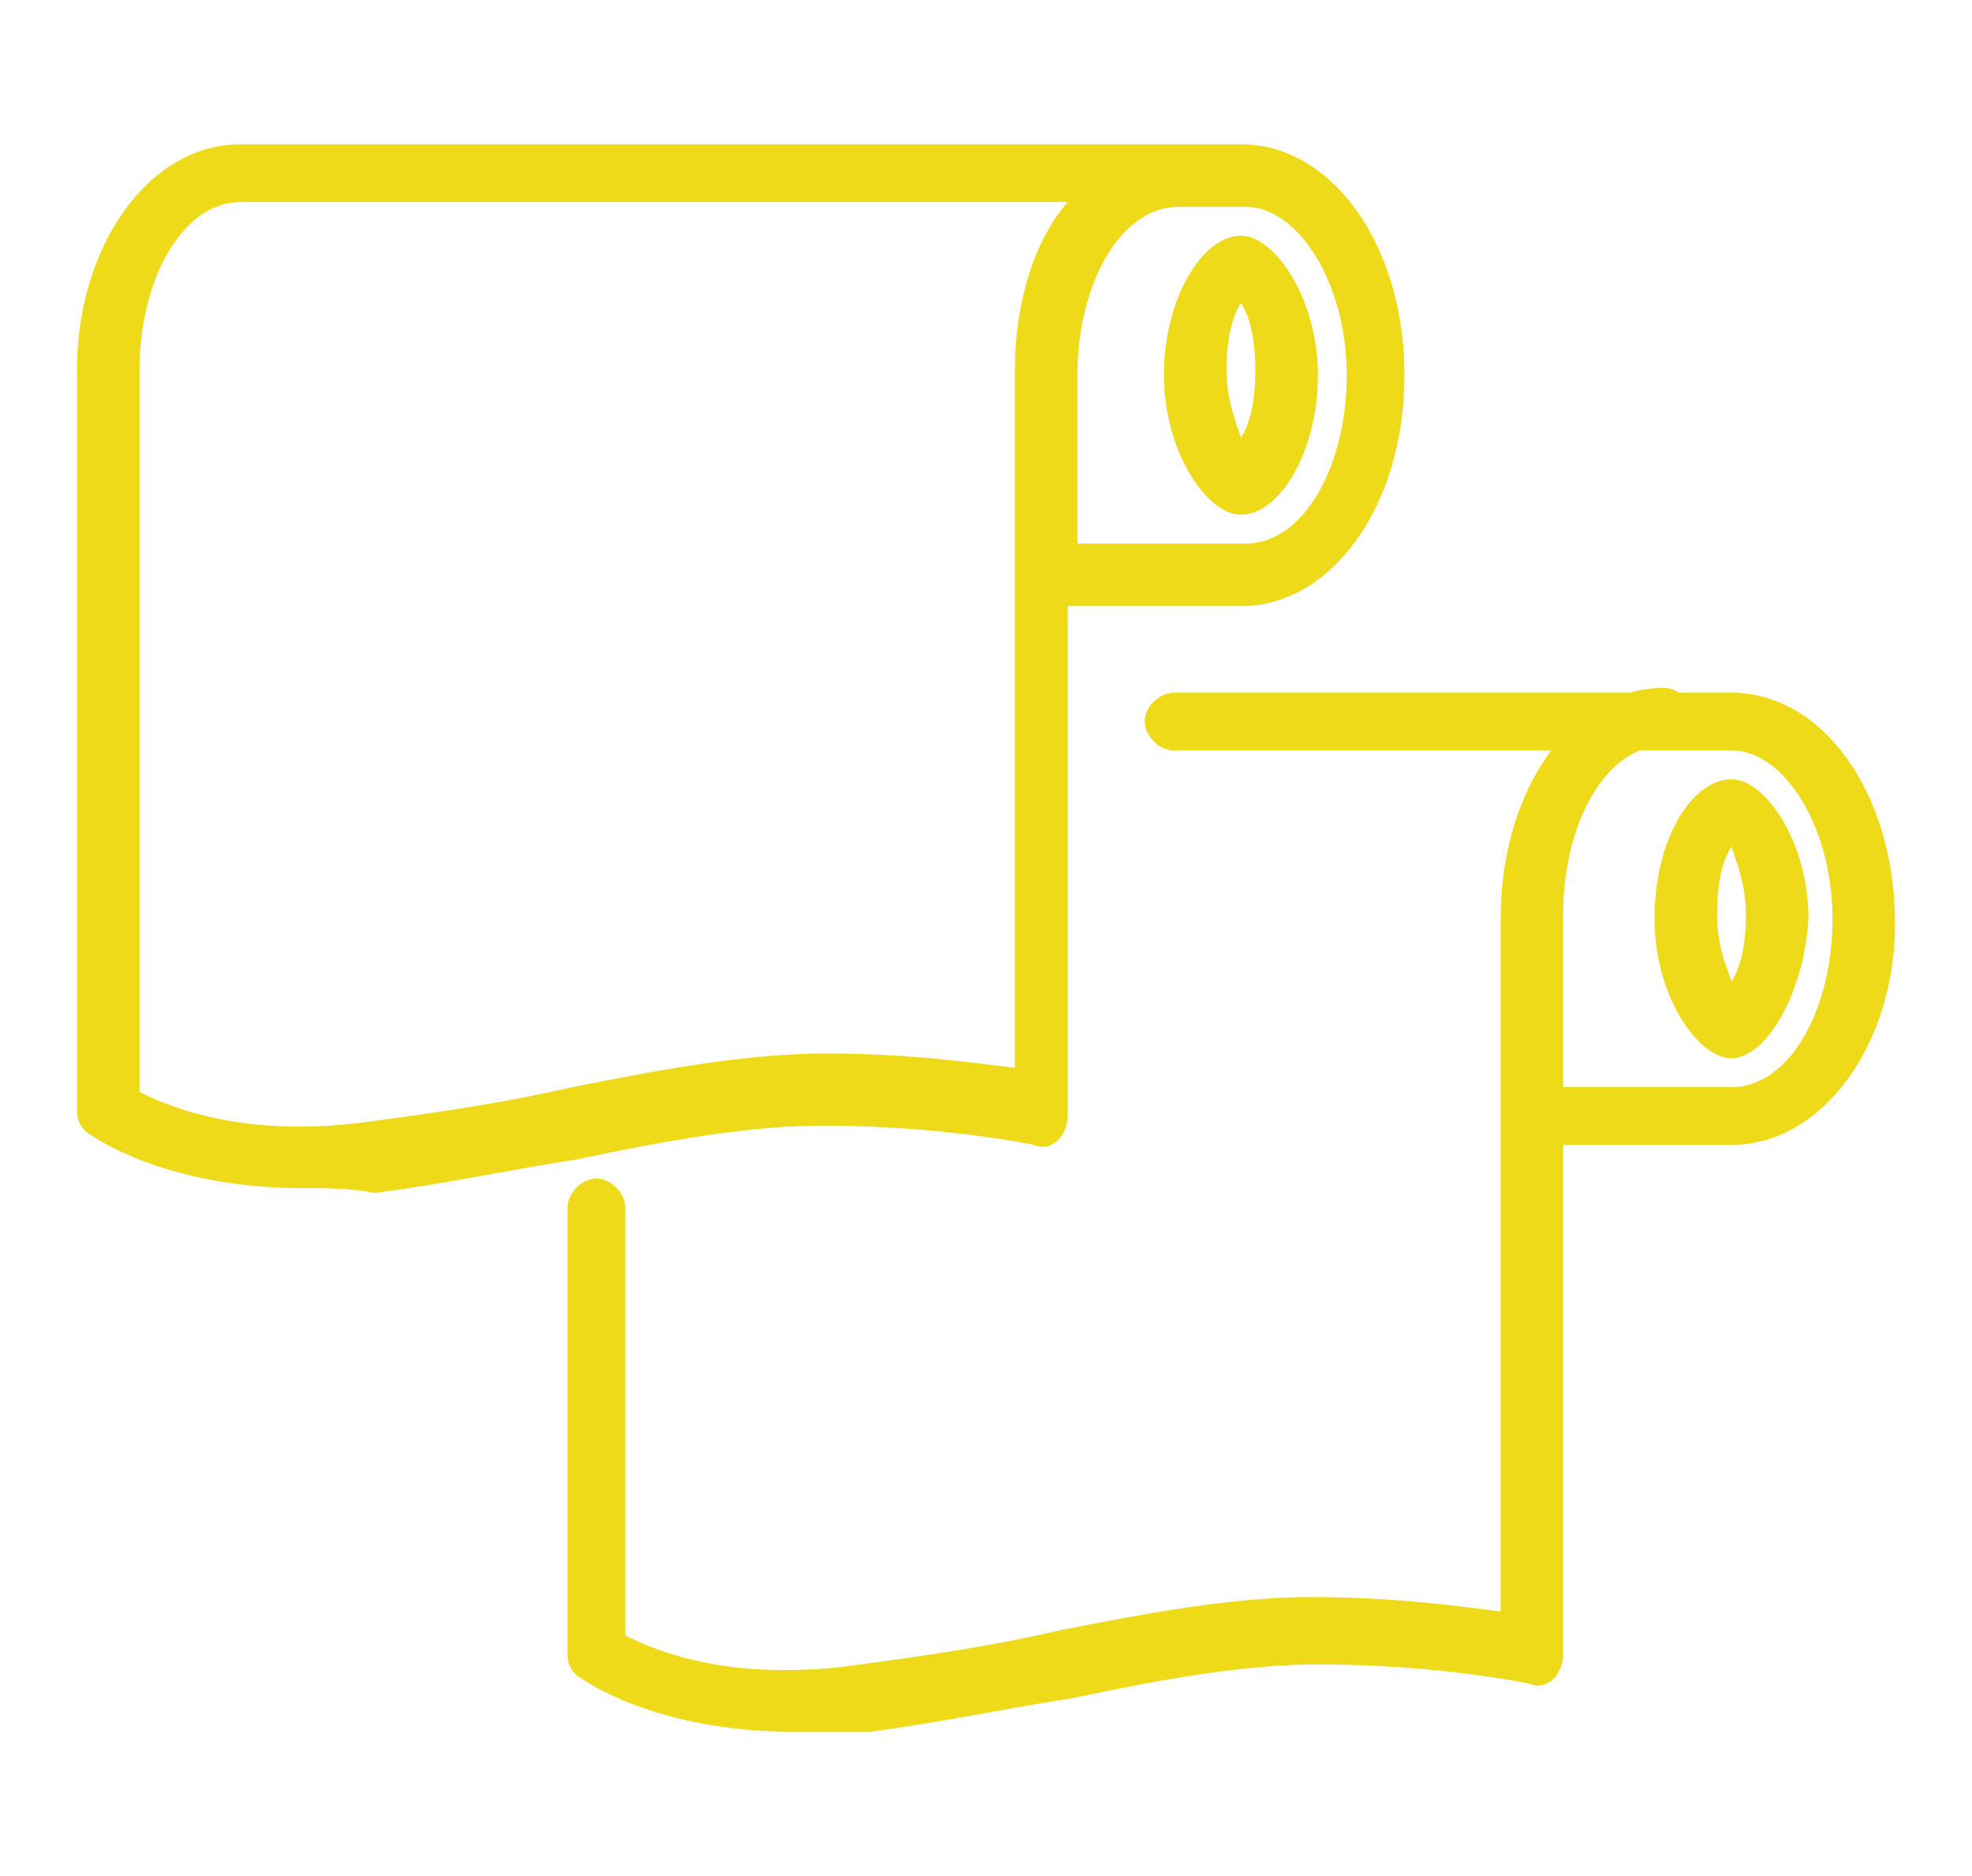 <?xml version="1.0" encoding="UTF-8"?> <!-- Generator: Adobe Illustrator 22.1.0, SVG Export Plug-In . SVG Version: 6.00 Build 0) --> <svg xmlns="http://www.w3.org/2000/svg" xmlns:xlink="http://www.w3.org/1999/xlink" id="Calque_1" x="0px" y="0px" viewBox="0 0 41 39" style="enable-background:new 0 0 41 39;" xml:space="preserve"> <style type="text/css"> .st0{fill:#EFDA19;} </style> <g> <g> <path class="st0" d="M25.8,10.7c-0.7,0-1.6-1.3-1.6-2.9s0.8-2.9,1.6-2.9c0.7,0,1.6,1.3,1.6,2.9S26.6,10.7,25.8,10.7z M26.1,9.5 L26.1,9.5L26.1,9.5z M25.8,6.3c-0.2,0.3-0.3,0.8-0.3,1.4s0.2,1.1,0.3,1.4c0.2-0.3,0.3-0.8,0.3-1.4S26,6.6,25.8,6.3z"></path> <path class="st0" d="M6.3,24.7c-2.9,0-4.4-1.1-4.4-1.1c-0.2-0.1-0.3-0.3-0.3-0.5V7.7C1.6,5.1,3.1,3,5,3h20.8 c1.9,0,3.4,2.1,3.4,4.8s-1.5,4.8-3.4,4.8h-3.6v10.6c0,0.2-0.1,0.4-0.2,0.5c-0.1,0.1-0.3,0.2-0.5,0.1c0,0-1.9-0.4-4.4-0.4 c-1.5,0-3.2,0.3-5.1,0.7c-1.3,0.2-2.7,0.5-4.2,0.7C7.3,24.7,6.8,24.7,6.3,24.7z M2.9,22.7c0.6,0.3,2.2,1,4.9,0.6 c1.5-0.2,2.8-0.4,4.1-0.7c2-0.4,3.7-0.7,5.3-0.7c1.7,0,3.1,0.2,3.9,0.3V7.7c0-1.4,0.4-2.7,1.1-3.5H5c-1.2,0-2.1,1.6-2.1,3.5V22.7z M22.3,11.3h3.6c1.2,0,2.1-1.6,2.1-3.5s-1-3.5-2.1-3.5h-1.4c-1.2,0-2.1,1.6-2.1,3.5V11.3z"></path> </g> <path class="st0" d="M36,22c-0.7,0-1.6-1.3-1.6-2.9c0-1.7,0.8-2.9,1.6-2.9c0.7,0,1.6,1.3,1.6,2.9C37.5,20.7,36.7,22,36,22z M36.2,20.8L36.2,20.8L36.2,20.8z M36,17.6c-0.2,0.3-0.3,0.8-0.3,1.4c0,0.7,0.2,1.1,0.3,1.4c0.2-0.3,0.3-0.8,0.3-1.4 C36.3,18.4,36.1,17.9,36,17.6z"></path> <path class="st0" d="M16.5,36c-2.9,0-4.4-1.1-4.4-1.1c-0.2-0.1-0.3-0.3-0.3-0.5v-9.3c0-0.3,0.3-0.6,0.6-0.6c0.3,0,0.6,0.3,0.6,0.6 v8.9c0.6,0.3,2.2,1,4.9,0.6c1.5-0.2,2.8-0.4,4.1-0.7c2-0.4,3.7-0.7,5.3-0.7c1.7,0,3.1,0.2,3.9,0.3V19.1c0-2.7,1.5-4.8,3.4-4.8 c0.3,0,0.6,0.3,0.6,0.6c0,0.3-0.3,0.6-0.6,0.6c-1.2,0-2.1,1.6-2.1,3.5v15.4c0,0.2-0.1,0.4-0.2,0.5c-0.1,0.1-0.3,0.2-0.5,0.1 c0,0-1.9-0.4-4.4-0.4c-1.5,0-3.2,0.3-5.1,0.7c-1.3,0.2-2.7,0.5-4.2,0.7C17.5,36,16.9,36,16.5,36z"></path> <path class="st0" d="M36,23.8h-3.7c-0.3,0-0.6-0.3-0.6-0.6s0.3-0.6,0.6-0.6H36c1.2,0,2.1-1.6,2.1-3.5s-1-3.5-2.1-3.5H24.4 c-0.3,0-0.6-0.3-0.6-0.6c0-0.3,0.3-0.6,0.6-0.6H36c1.9,0,3.4,2.1,3.4,4.8C39.4,21.7,37.9,23.8,36,23.8z"></path> </g> </svg> 